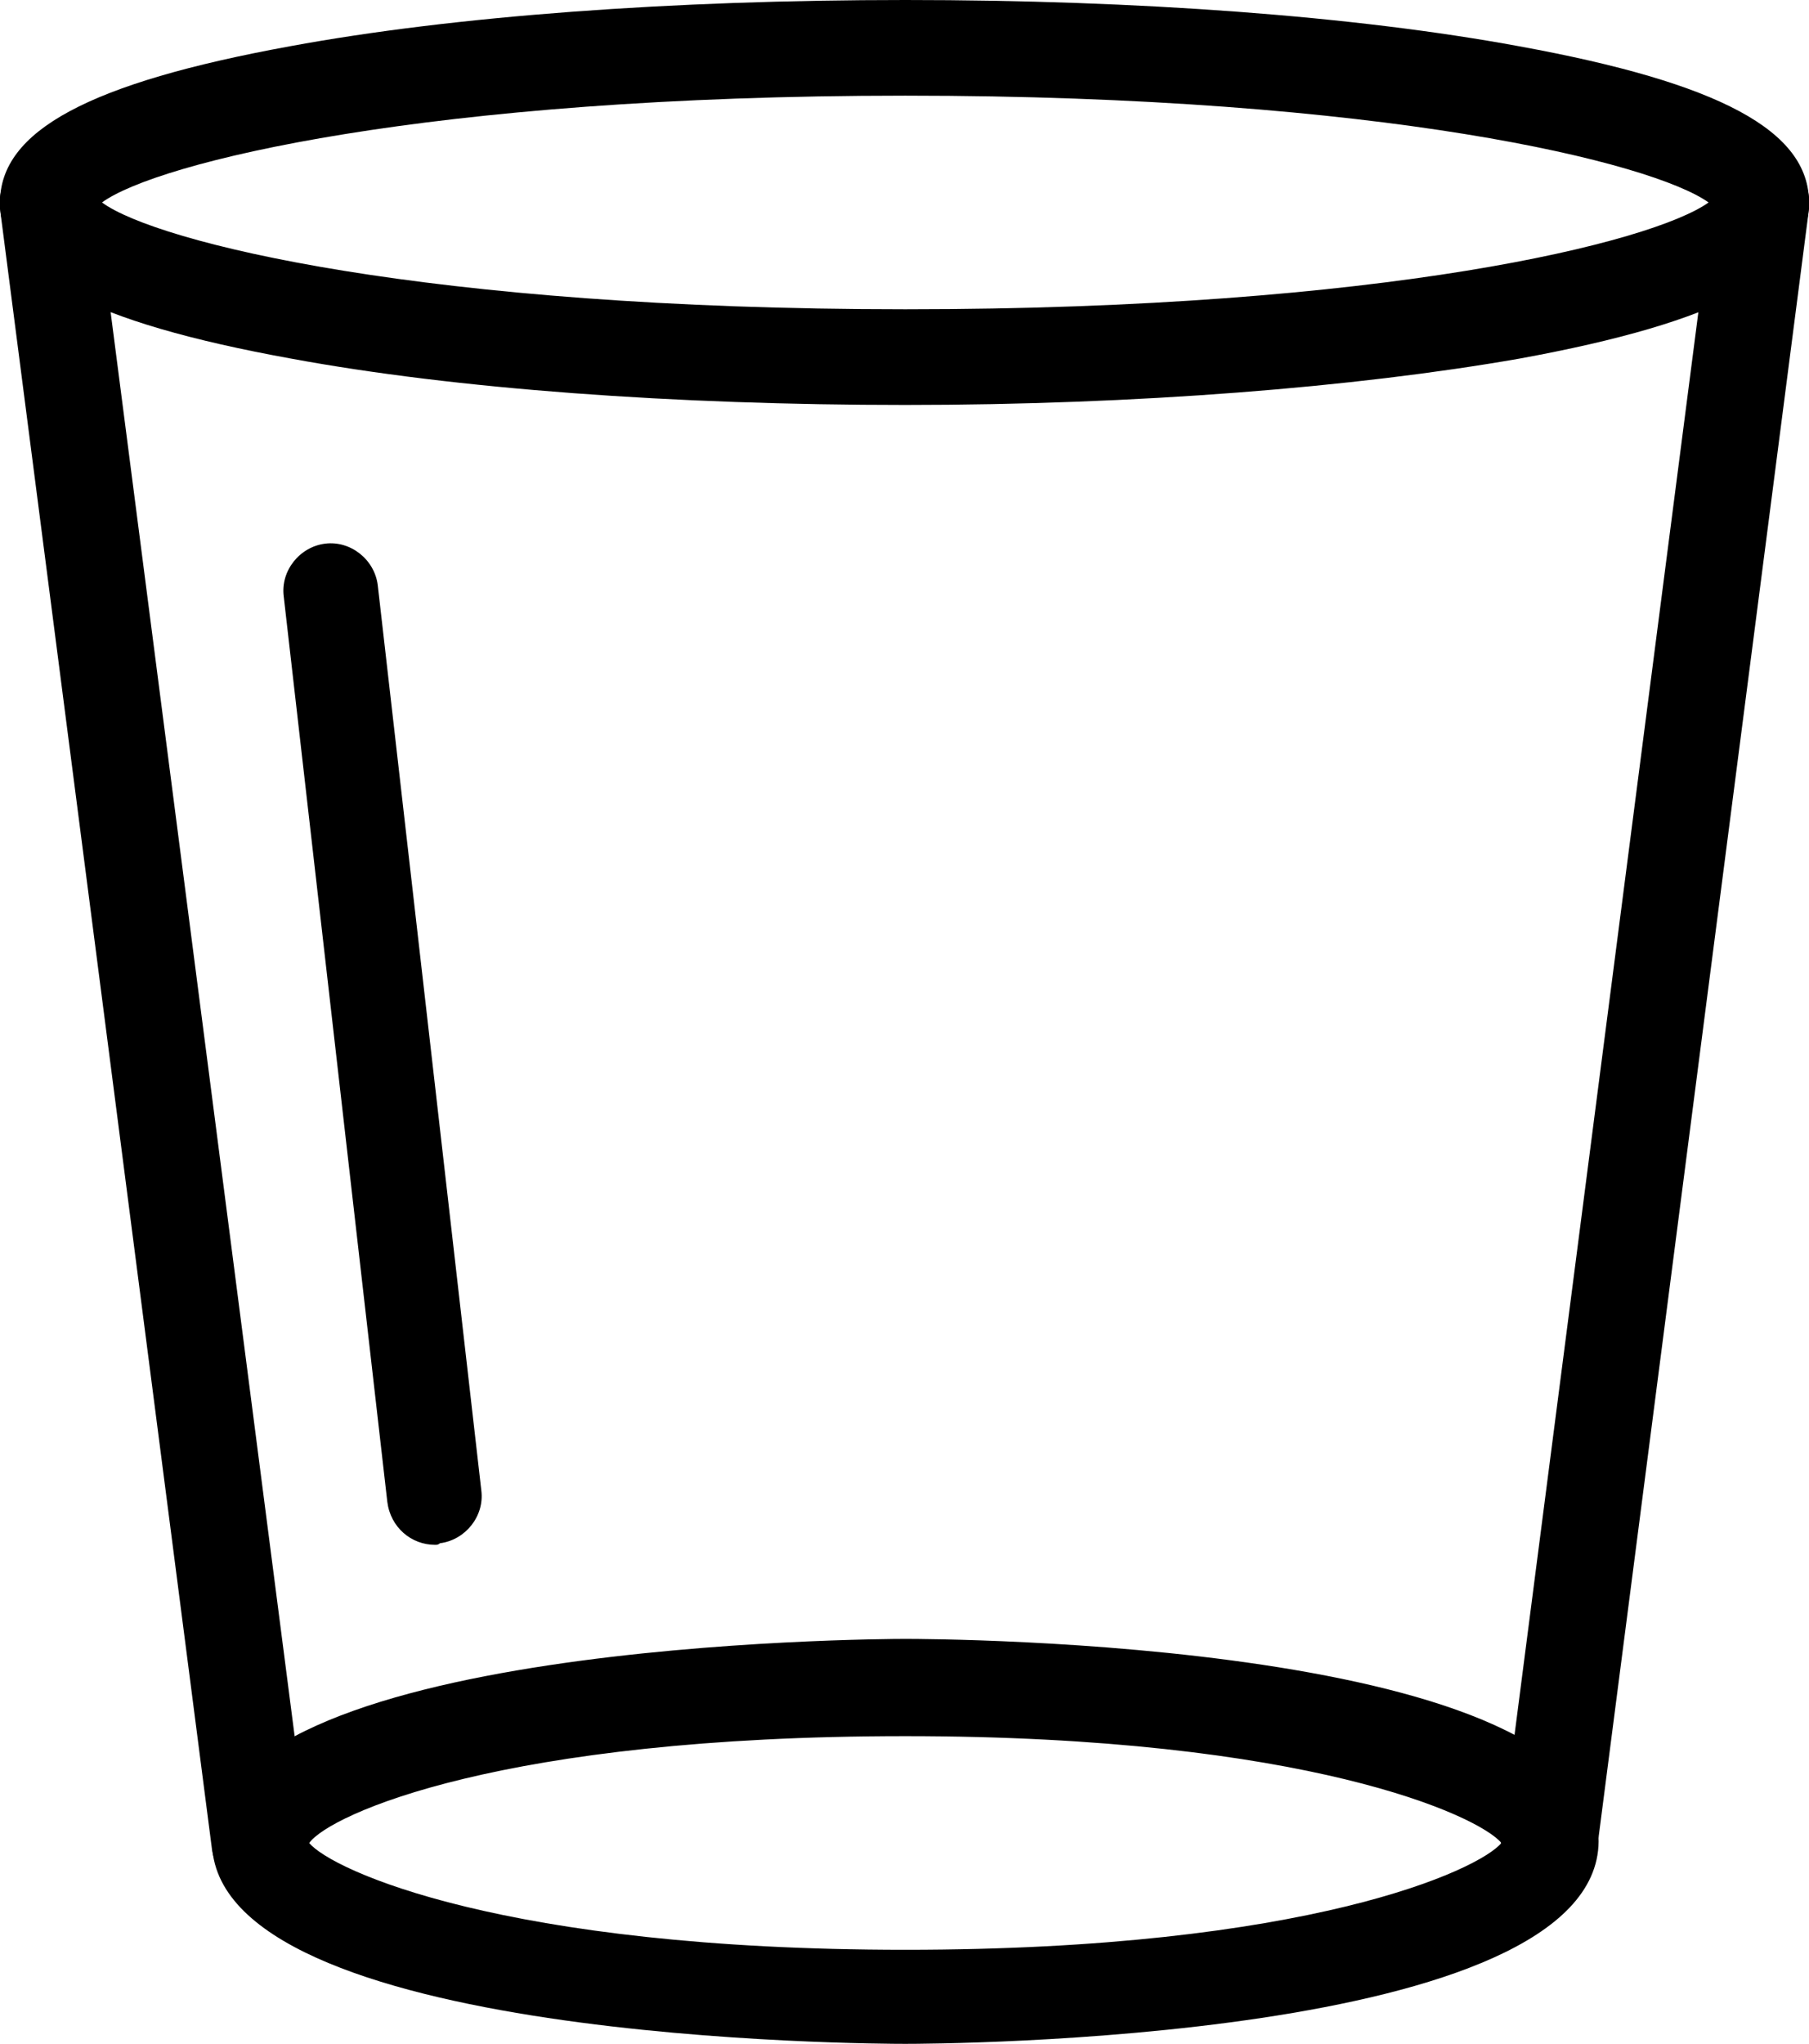 <?xml version="1.0" encoding="UTF-8"?> <!-- Generator: Adobe Illustrator 26.0.2, SVG Export Plug-In . SVG Version: 6.00 Build 0) --> <svg xmlns="http://www.w3.org/2000/svg" xmlns:xlink="http://www.w3.org/1999/xlink" id="Layer_1" x="0px" y="0px" viewBox="0 0 113.5 128.2" style="enable-background:new 0 0 113.5 128.2;" xml:space="preserve"> <g> <g> <path d="M56.8,25.4c-14.5,0-28.2-1-38.5-2.9C5.6,20.2,0,17.2,0,12.7s5.6-7.5,18.2-9.8C28.5,1,42.2,0,56.8,0S85,1,95.3,2.9 c12.6,2.3,18.2,5.3,18.2,9.8s-5.6,7.5-18.2,9.8C85,24.3,71.3,25.4,56.8,25.4z M6.4,12.7c3.4,2.5,20.3,6.7,50.4,6.7 s46.9-4.2,50.4-6.7C103.7,10.2,86.8,6,56.8,6S9.8,10.2,6.4,12.7z M107.6,13.2L107.6,13.2L107.6,13.2z"></path> </g> <g> <path d="M56.8,128.2c-1.8,0-43.5-0.1-43.5-12.7c0-12.5,41.7-12.7,43.5-12.7s43.5,0.1,43.5,12.7C100.2,128.1,58.5,128.2,56.8,128.2 z M19.4,115.6c1.4,1.7,12.2,6.7,37.4,6.7c25.2,0,36-5,37.4-6.7c-1.4-1.7-12.2-6.7-37.4-6.7C31.5,108.9,20.7,113.8,19.4,115.6z M94.3,115.7L94.3,115.7L94.3,115.7z"></path> </g> <g> <line x1="3" y1="12.7" x2="16.3" y2="115.6"></line> <path d="M16.3,118.6c-1.5,0-2.8-1.1-3-2.6L0,13.1C-0.2,11.4,1,9.9,2.6,9.7c1.6-0.2,3.1,0.9,3.4,2.6l13.3,102.9 c0.2,1.6-0.9,3.1-2.6,3.4C16.5,118.6,16.4,118.6,16.3,118.6z"></path> </g> <g> <line x1="110.5" y1="12.7" x2="97.2" y2="115.6"></line> <path d="M97.2,118.6c-0.1,0-0.3,0-0.4,0c-1.6-0.2-2.8-1.7-2.6-3.4l13.3-102.9c0.2-1.6,1.7-2.8,3.4-2.6c1.6,0.2,2.8,1.7,2.6,3.4 l-13.3,102.9C100,117.5,98.7,118.6,97.2,118.6z"></path> </g> <g> <line x1="20.9" y1="37.1" x2="27.3" y2="93.9"></line> <path d="M27.3,96.9c-1.5,0-2.8-1.1-3-2.7l-6.5-56.8c-0.2-1.6,1-3.1,2.6-3.3c1.6-0.2,3.1,1,3.3,2.6l6.5,56.8c0.2,1.6-1,3.1-2.6,3.3 C27.5,96.9,27.4,96.9,27.3,96.9z"></path> </g> </g> </svg> 